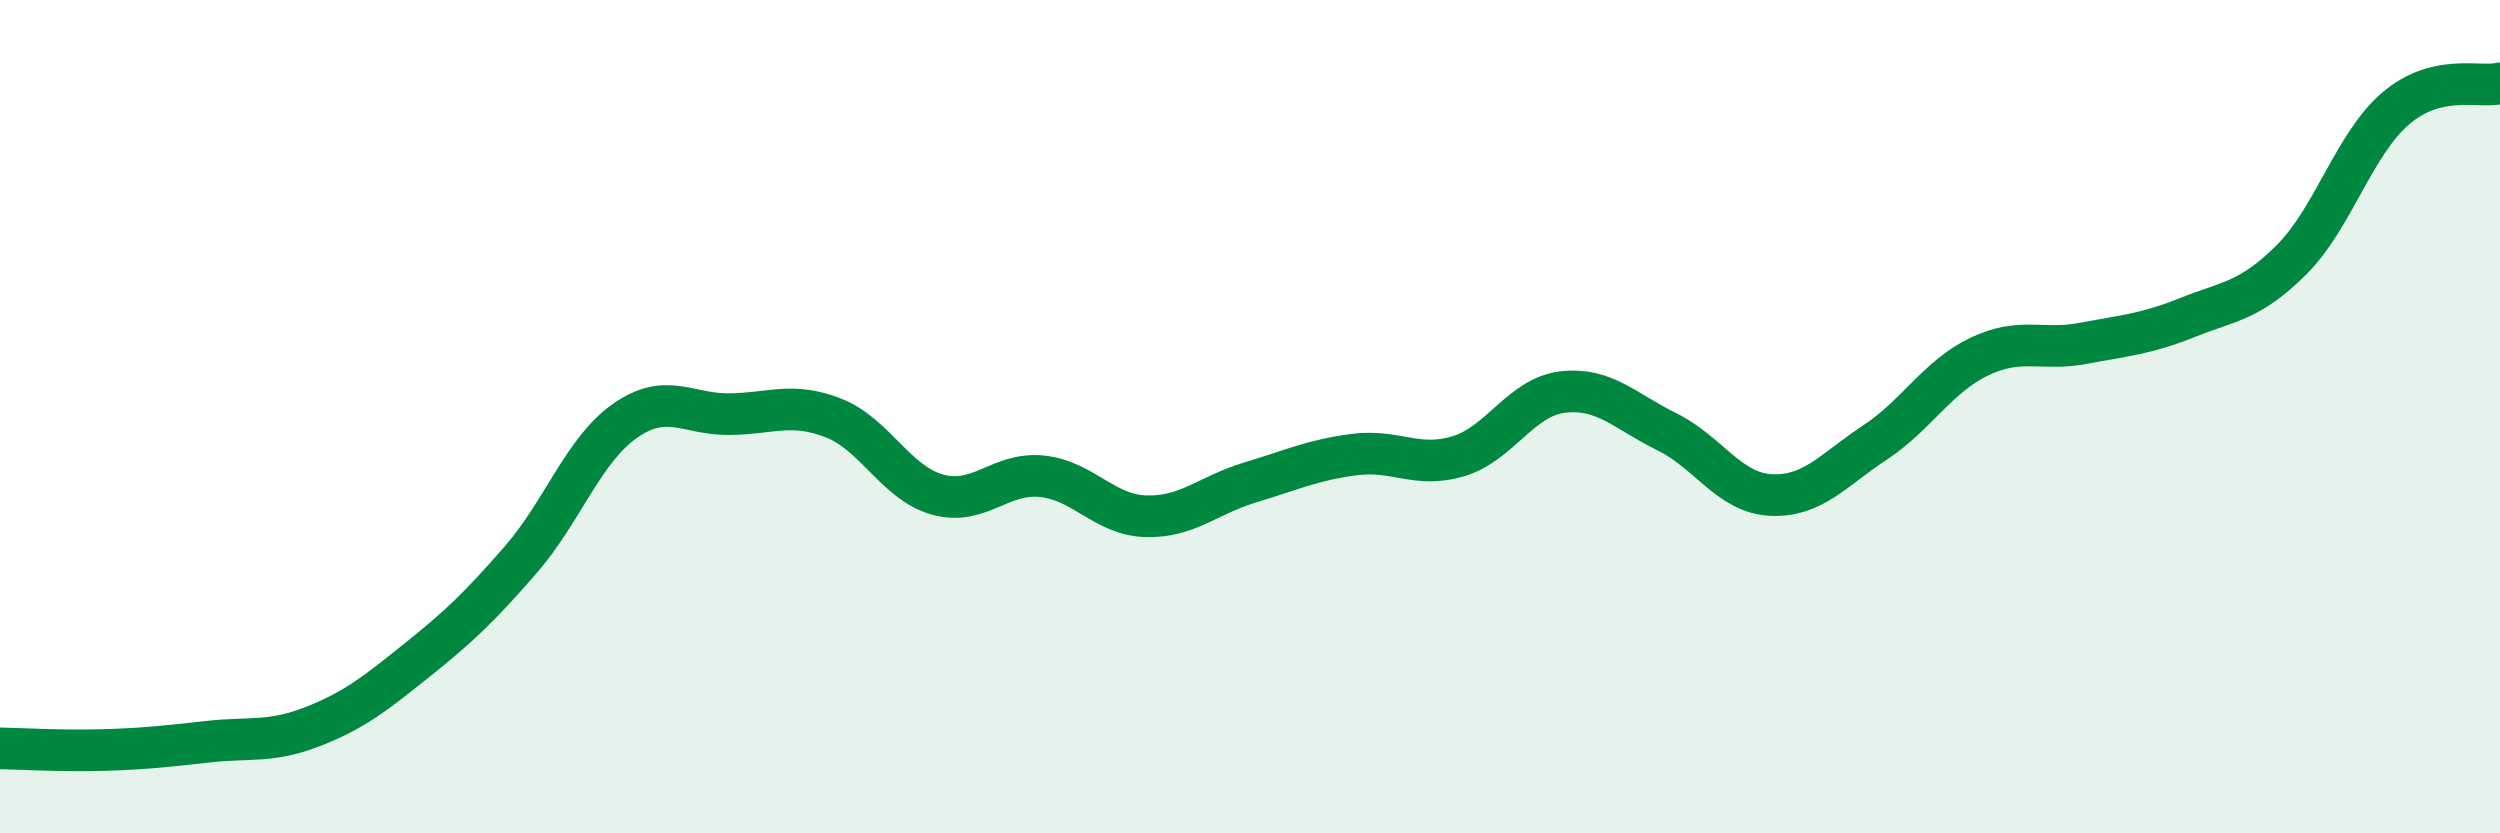 
    <svg width="60" height="20" viewBox="0 0 60 20" xmlns="http://www.w3.org/2000/svg">
      <path
        d="M 0,17.96 C 0.5,17.97 1.5,18.03 2.5,18 C 3.5,17.97 4,17.91 5,17.8 C 6,17.69 6.5,17.83 7.5,17.44 C 8.5,17.05 9,16.65 10,15.85 C 11,15.05 11.5,14.58 12.5,13.43 C 13.5,12.28 14,10.8 15,10.1 C 16,9.4 16.5,9.95 17.5,9.94 C 18.5,9.93 19,9.64 20,10.03 C 21,10.42 21.5,11.59 22.5,11.87 C 23.5,12.15 24,11.33 25,11.43 C 26,11.53 26.5,12.36 27.5,12.39 C 28.5,12.42 29,11.88 30,11.58 C 31,11.28 31.5,11.04 32.5,10.91 C 33.5,10.78 34,11.25 35,10.95 C 36,10.65 36.5,9.53 37.5,9.41 C 38.5,9.29 39,9.87 40,10.36 C 41,10.85 41.5,11.83 42.5,11.88 C 43.5,11.93 44,11.28 45,10.62 C 46,9.96 46.5,9.04 47.5,8.56 C 48.5,8.08 49,8.43 50,8.24 C 51,8.05 51.5,8.02 52.5,7.62 C 53.5,7.22 54,7.23 55,6.23 C 56,5.23 56.5,3.45 57.5,2.6 C 58.5,1.75 59.5,2.12 60,2L60 20L0 20Z"
        fill="#008740"
        opacity="0.1"
        stroke-linecap="round"
        stroke-linejoin="round"
      />
      <path
        d="M 0,17.96 C 0.5,17.97 1.5,18.03 2.5,18 C 3.5,17.97 4,17.91 5,17.8 C 6,17.69 6.5,17.83 7.5,17.44 C 8.5,17.05 9,16.65 10,15.85 C 11,15.05 11.5,14.58 12.5,13.43 C 13.5,12.28 14,10.8 15,10.1 C 16,9.4 16.5,9.95 17.5,9.94 C 18.5,9.93 19,9.64 20,10.03 C 21,10.42 21.5,11.59 22.5,11.87 C 23.5,12.15 24,11.33 25,11.43 C 26,11.53 26.5,12.36 27.5,12.39 C 28.5,12.42 29,11.88 30,11.58 C 31,11.28 31.5,11.04 32.5,10.91 C 33.5,10.78 34,11.25 35,10.95 C 36,10.65 36.5,9.53 37.5,9.41 C 38.5,9.29 39,9.87 40,10.36 C 41,10.85 41.5,11.83 42.5,11.88 C 43.5,11.93 44,11.28 45,10.62 C 46,9.96 46.5,9.04 47.5,8.56 C 48.5,8.08 49,8.43 50,8.24 C 51,8.05 51.5,8.02 52.5,7.62 C 53.5,7.22 54,7.23 55,6.23 C 56,5.23 56.5,3.45 57.5,2.6 C 58.5,1.75 59.5,2.12 60,2"
        stroke="#008740"
        stroke-width="1"
        fill="none"
        stroke-linecap="round"
        stroke-linejoin="round"
      />
    </svg>
  